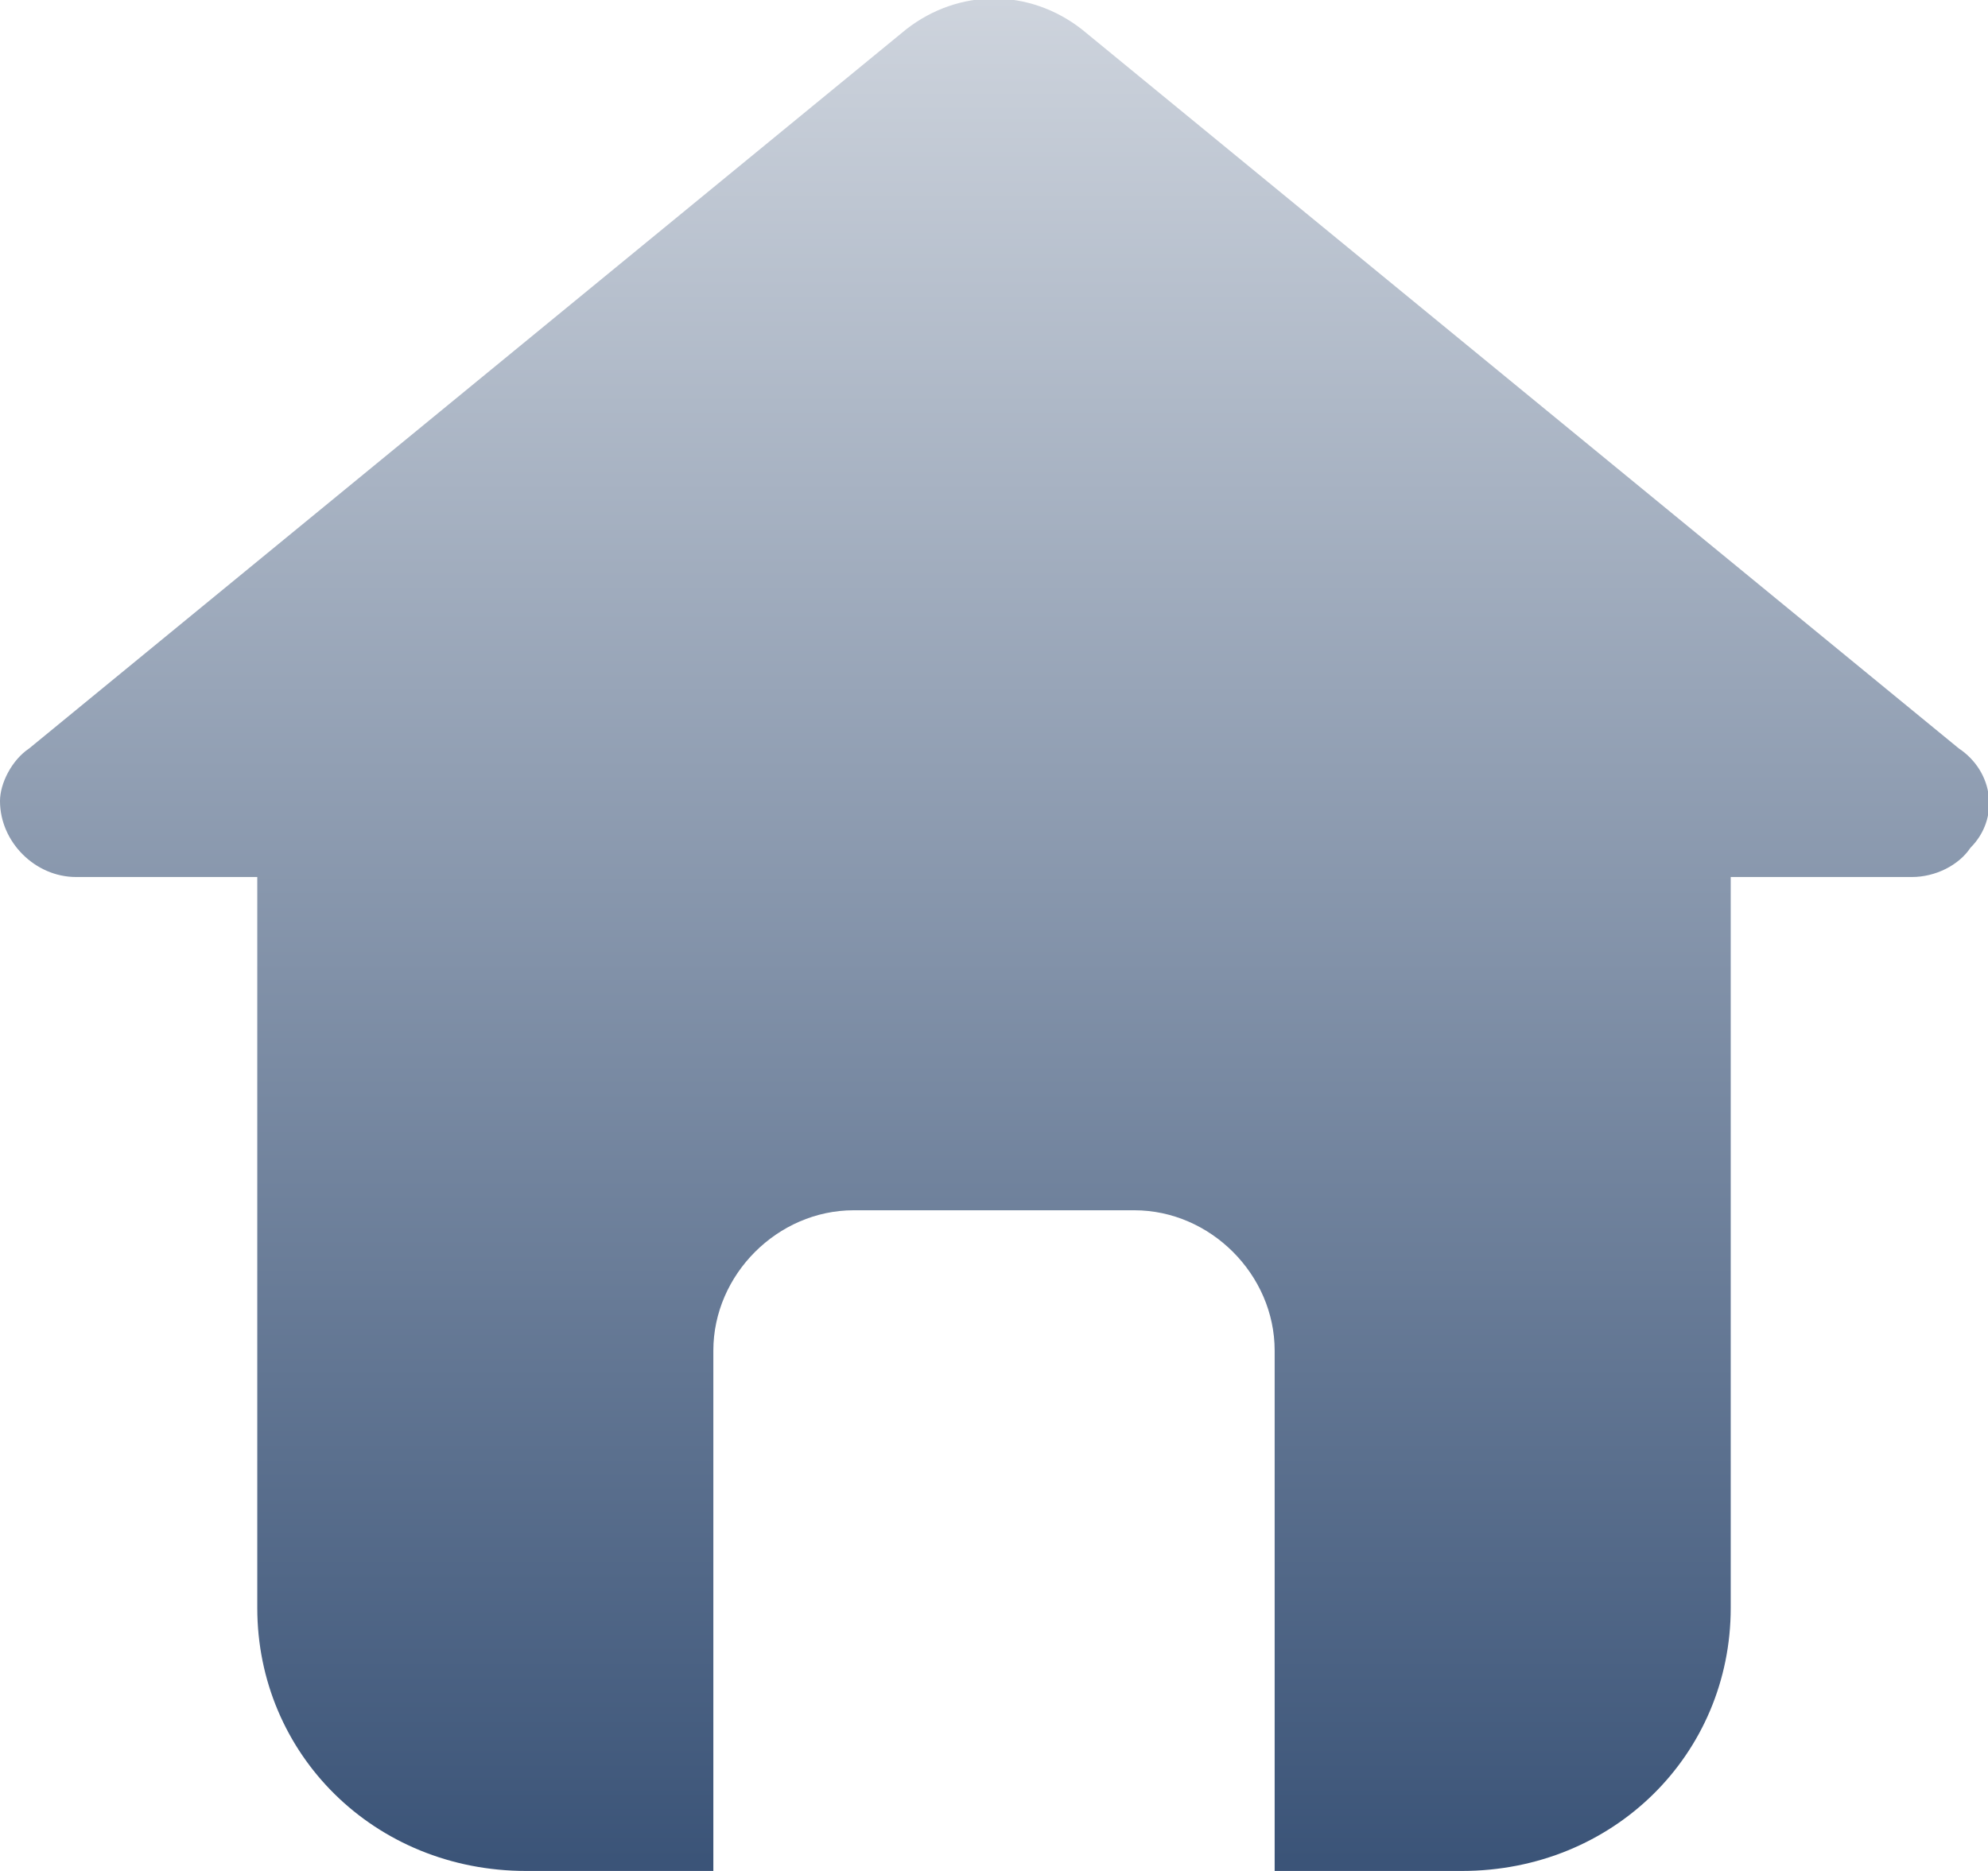 <svg xmlns="http://www.w3.org/2000/svg" width="34" height="32" viewBox="0 0 34 32"><defs><linearGradient id="homegradientbg" x1="0%" y1="0%" x2="0%" y2="100%" spreadMethod="pad"><stop offset="0%" stop-color="#ced4dd" opacity="1"/><stop offset="100%" stop-color="#3b5478" opacity="1"/></linearGradient></defs><g><path d="M32.7 15C33.1 15 33.5 14.8 33.7 14.5 34.2 14 34.1 13.2 33.5 12.8L18.5 0.5C17.6-0.2 16.4-0.2 15.5 0.5L0.5 12.8C0.2 13 0 13.4 0 13.7 0 14.4 0.6 15 1.3 15L4.4 15 4.4 27.5C4.4 30 6.4 32 9 32L12.2 32 12.2 23.1C12.2 21.8 13.3 20.7 14.6 20.7L19.4 20.7C20.7 20.7 21.8 21.8 21.8 23.1L21.8 32 25 32C27.6 32 29.6 30 29.6 27.5L29.6 15 32.7 15Z" fill="url(#homegradientbg)"/></g></svg>